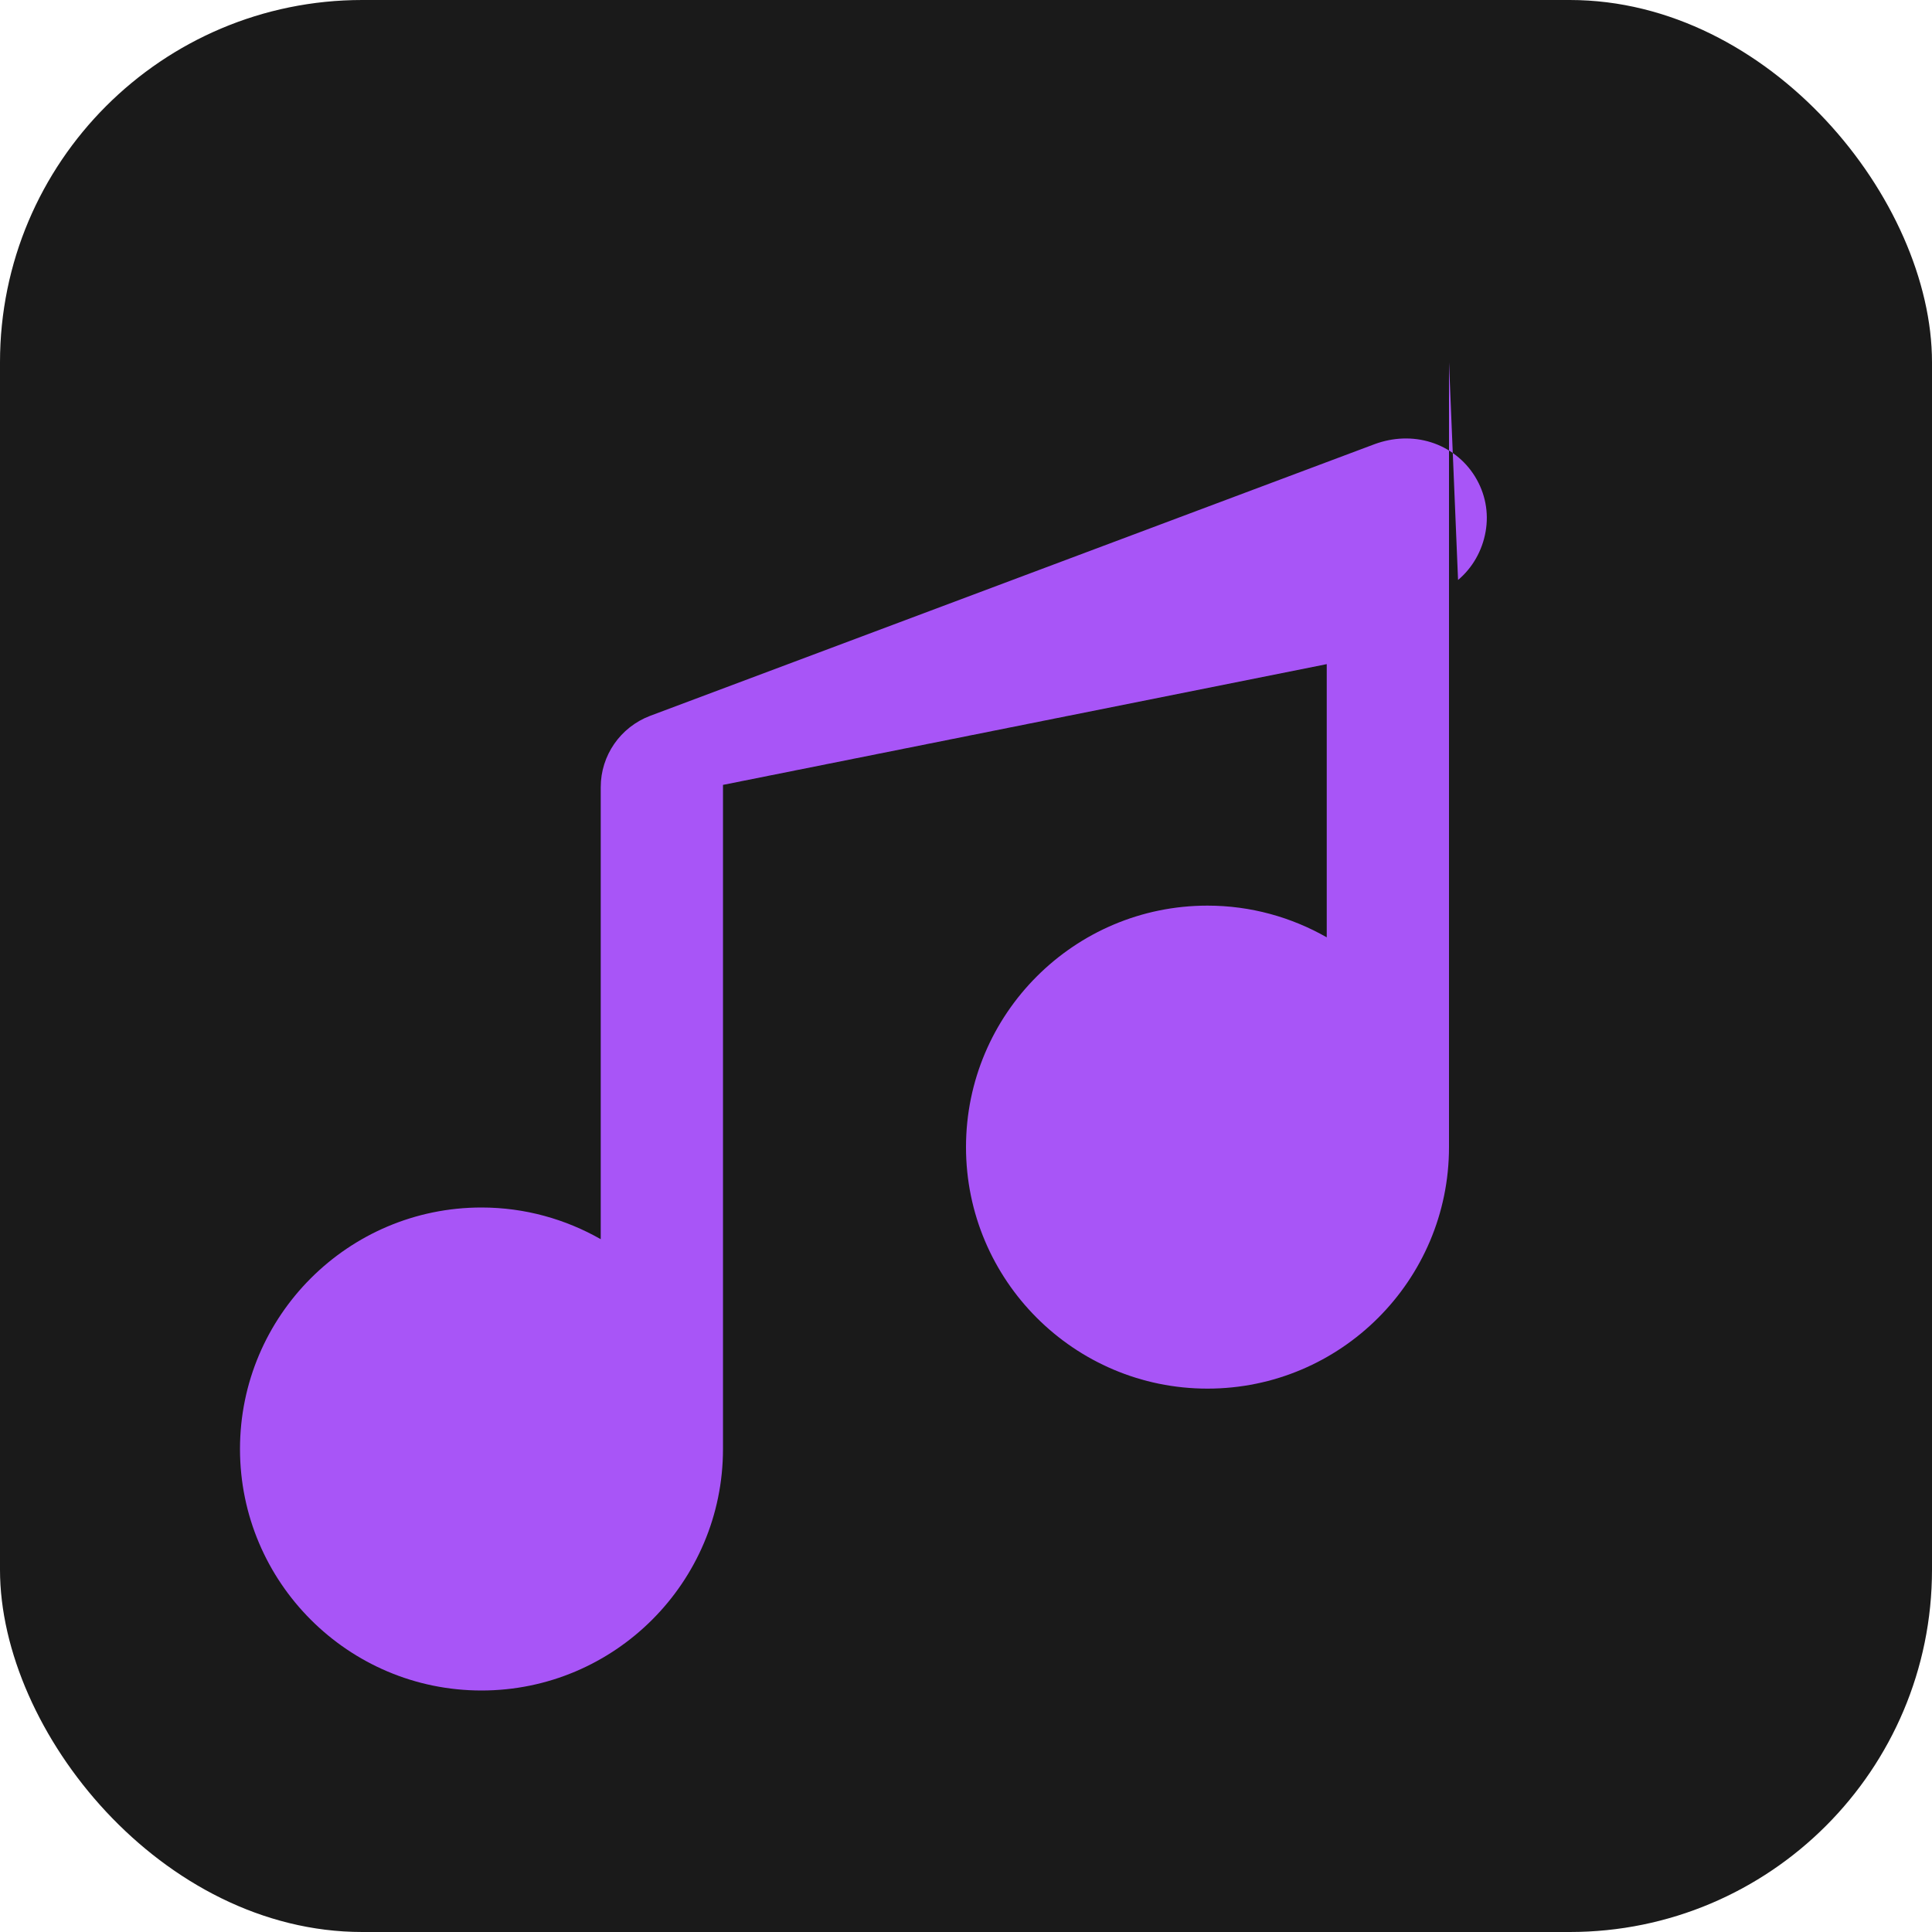 <svg xmlns="http://www.w3.org/2000/svg" width="512" height="512" viewBox="0 0 512 512">
  <rect width="512" height="512" rx="96" fill="#1a1a1a"/>
  <path d="M384 96v208c0 35.3-28.7 64-64 64s-64-28.7-64-64 28.7-64 64-64c11.5 0 22.3 3.1 31.6 8.4V176l-160 32v176c0 35.3-28.7 64-64 64s-64-28.7-64-64 28.7-64 64-64c11.5 0 22.3 3.1 31.6 8.4V208.6c0-8.4 5.2-15.9 13.1-18.9l192-72c4.9-1.8 10.1-2 14.9-.5 4.8 1.5 9 4.7 11.7 9.1 2.7 4.4 3.7 9.5 2.8 14.6-.9 5.1-3.5 9.6-7.3 12.8L384 96z" fill="#a855f7"/>
</svg>
